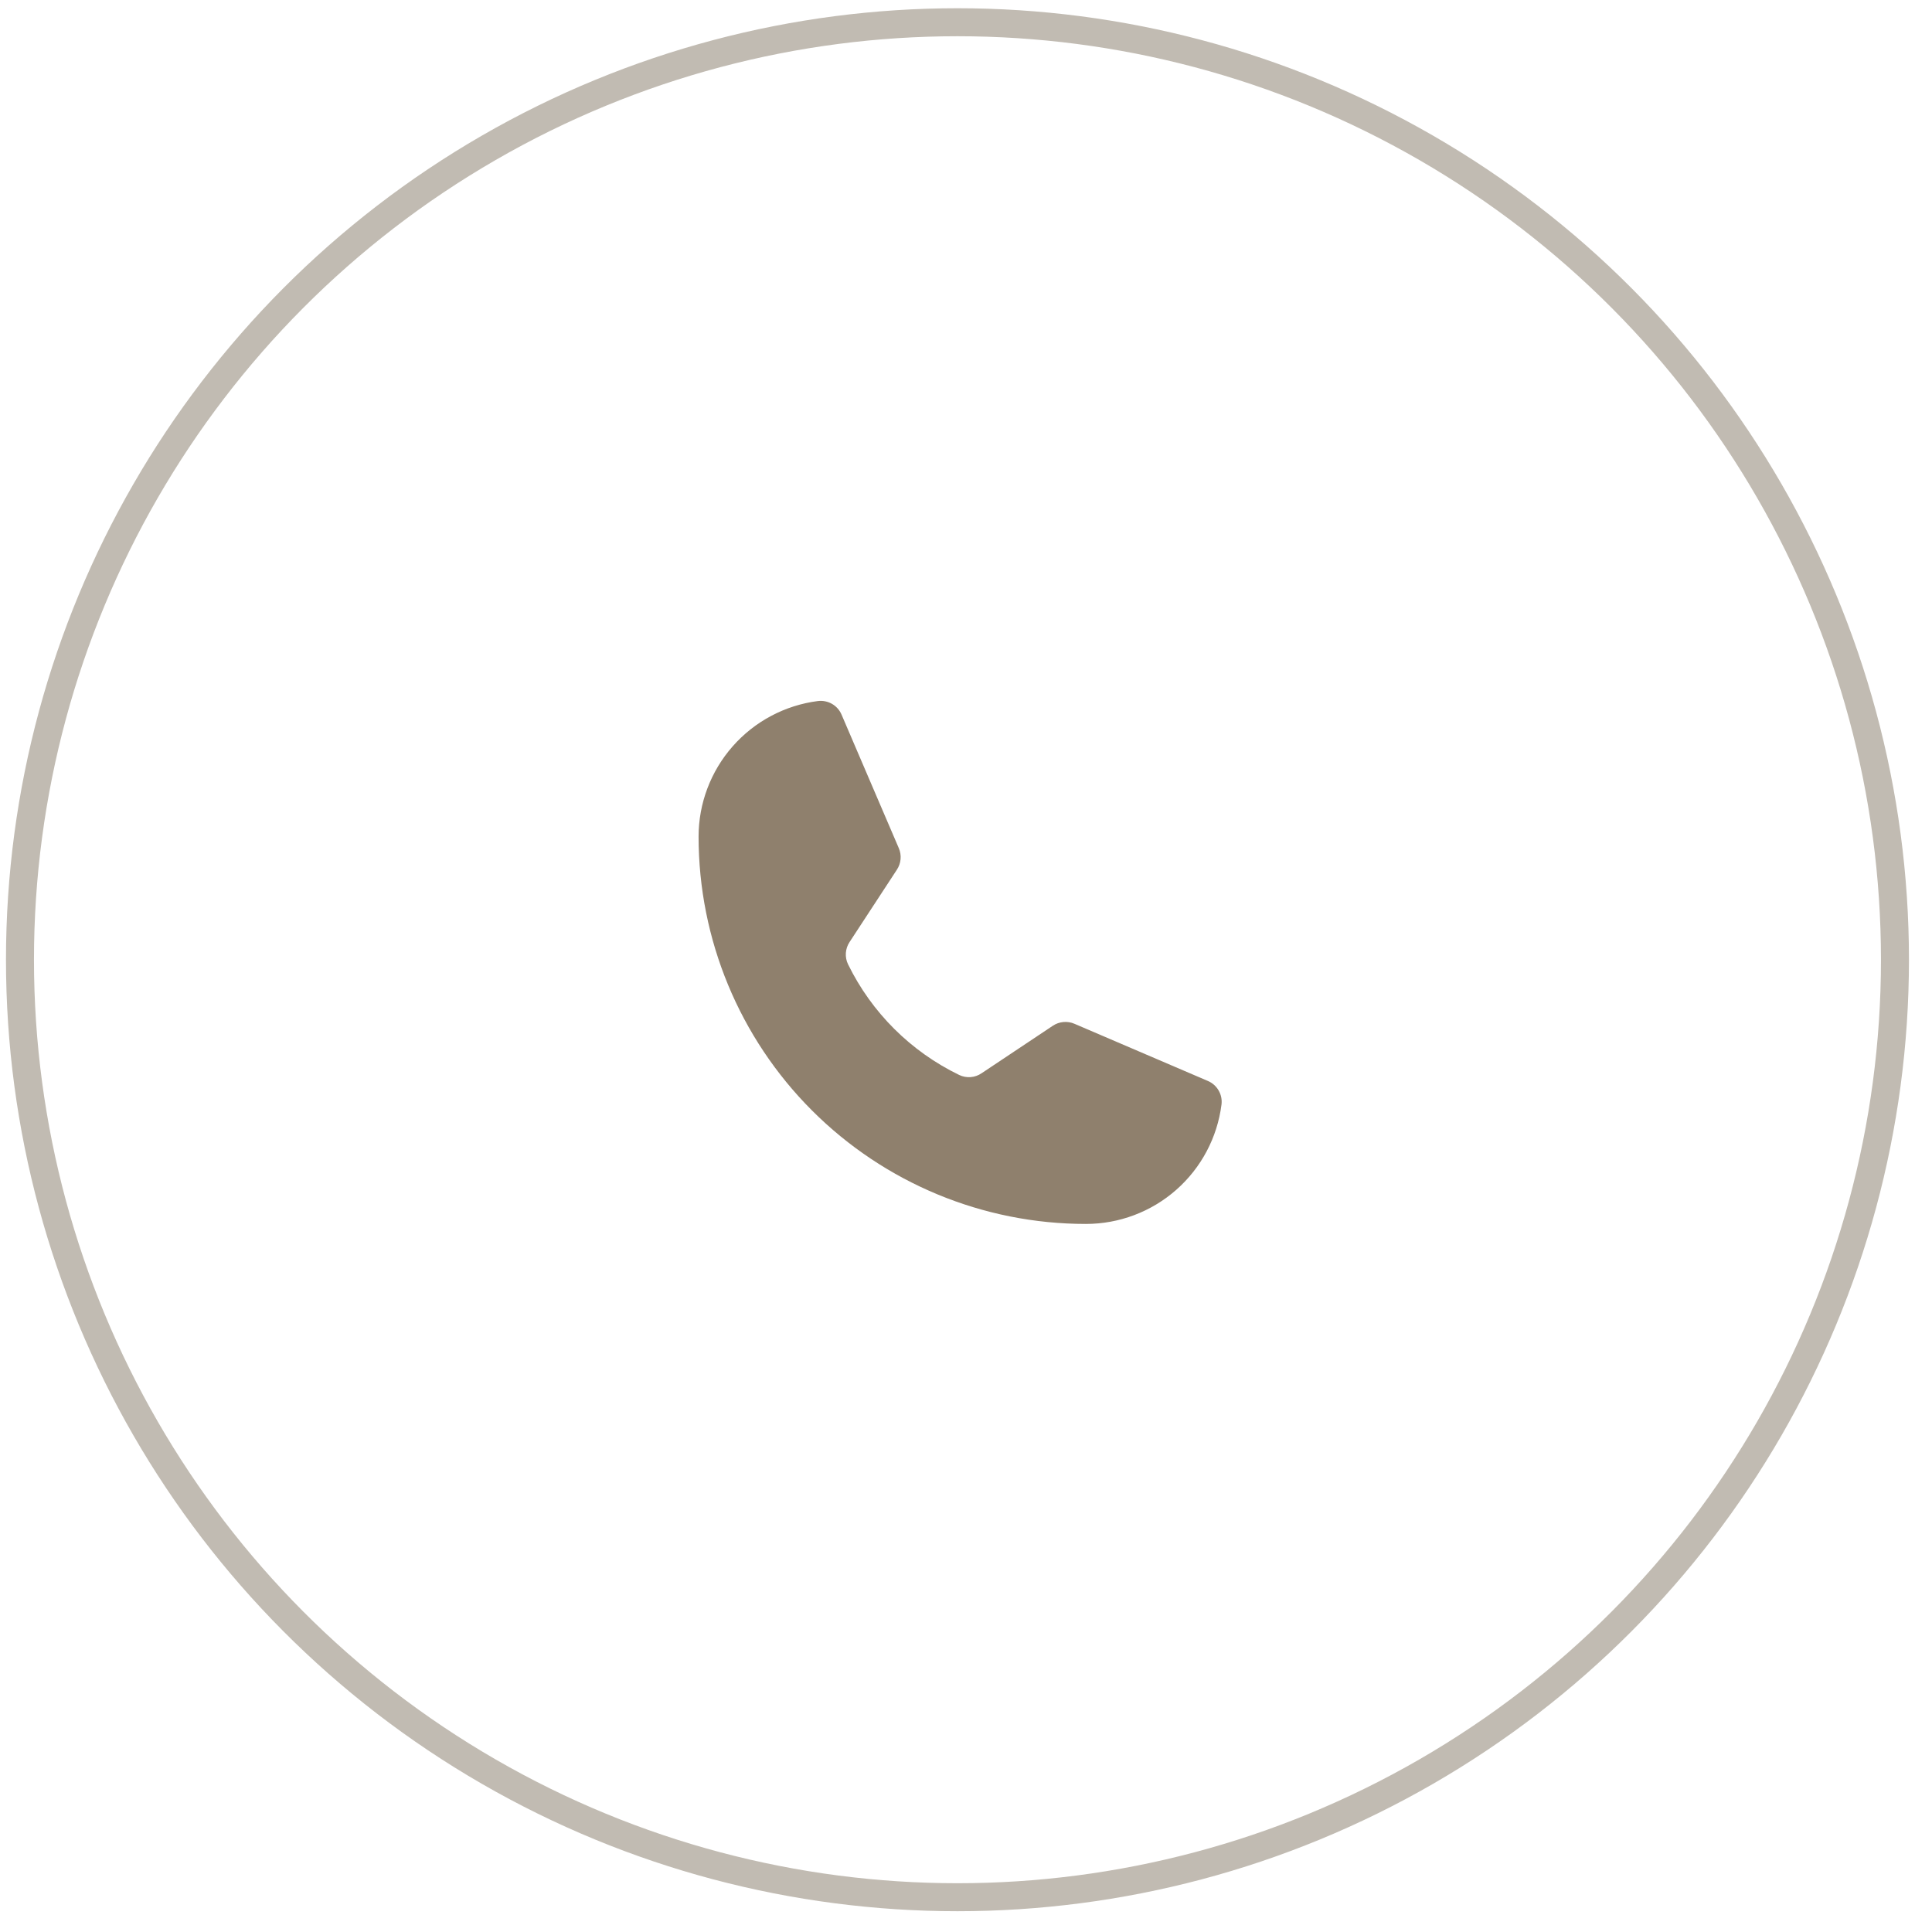 <?xml version="1.0" encoding="UTF-8"?> <svg xmlns="http://www.w3.org/2000/svg" width="53" height="53" viewBox="0 0 53 53" fill="none"> <circle cx="26.266" cy="26.328" r="25.718" stroke="#C1BBB2" stroke-width="0.768"></circle> <path d="M23.264 26.453C23.912 27.778 24.986 28.847 26.315 29.49C26.412 29.536 26.52 29.556 26.627 29.548C26.734 29.54 26.837 29.504 26.926 29.443L28.882 28.139C28.969 28.081 29.068 28.046 29.172 28.037C29.275 28.027 29.38 28.044 29.475 28.085L33.134 29.653C33.259 29.706 33.362 29.797 33.43 29.914C33.498 30.031 33.526 30.167 33.509 30.301C33.394 31.206 32.952 32.038 32.267 32.641C31.582 33.244 30.701 33.576 29.789 33.576C26.971 33.576 24.269 32.457 22.276 30.464C20.284 28.472 19.164 25.769 19.164 22.951C19.164 22.039 19.497 21.158 20.1 20.473C20.703 19.788 21.534 19.347 22.439 19.231C22.573 19.215 22.709 19.243 22.826 19.31C22.943 19.378 23.035 19.482 23.087 19.606L24.657 23.268C24.698 23.363 24.714 23.466 24.705 23.569C24.696 23.672 24.662 23.77 24.605 23.857L23.306 25.843C23.247 25.932 23.212 26.035 23.204 26.142C23.197 26.249 23.217 26.356 23.264 26.453V26.453Z" fill="#8F806D"></path> </svg> 